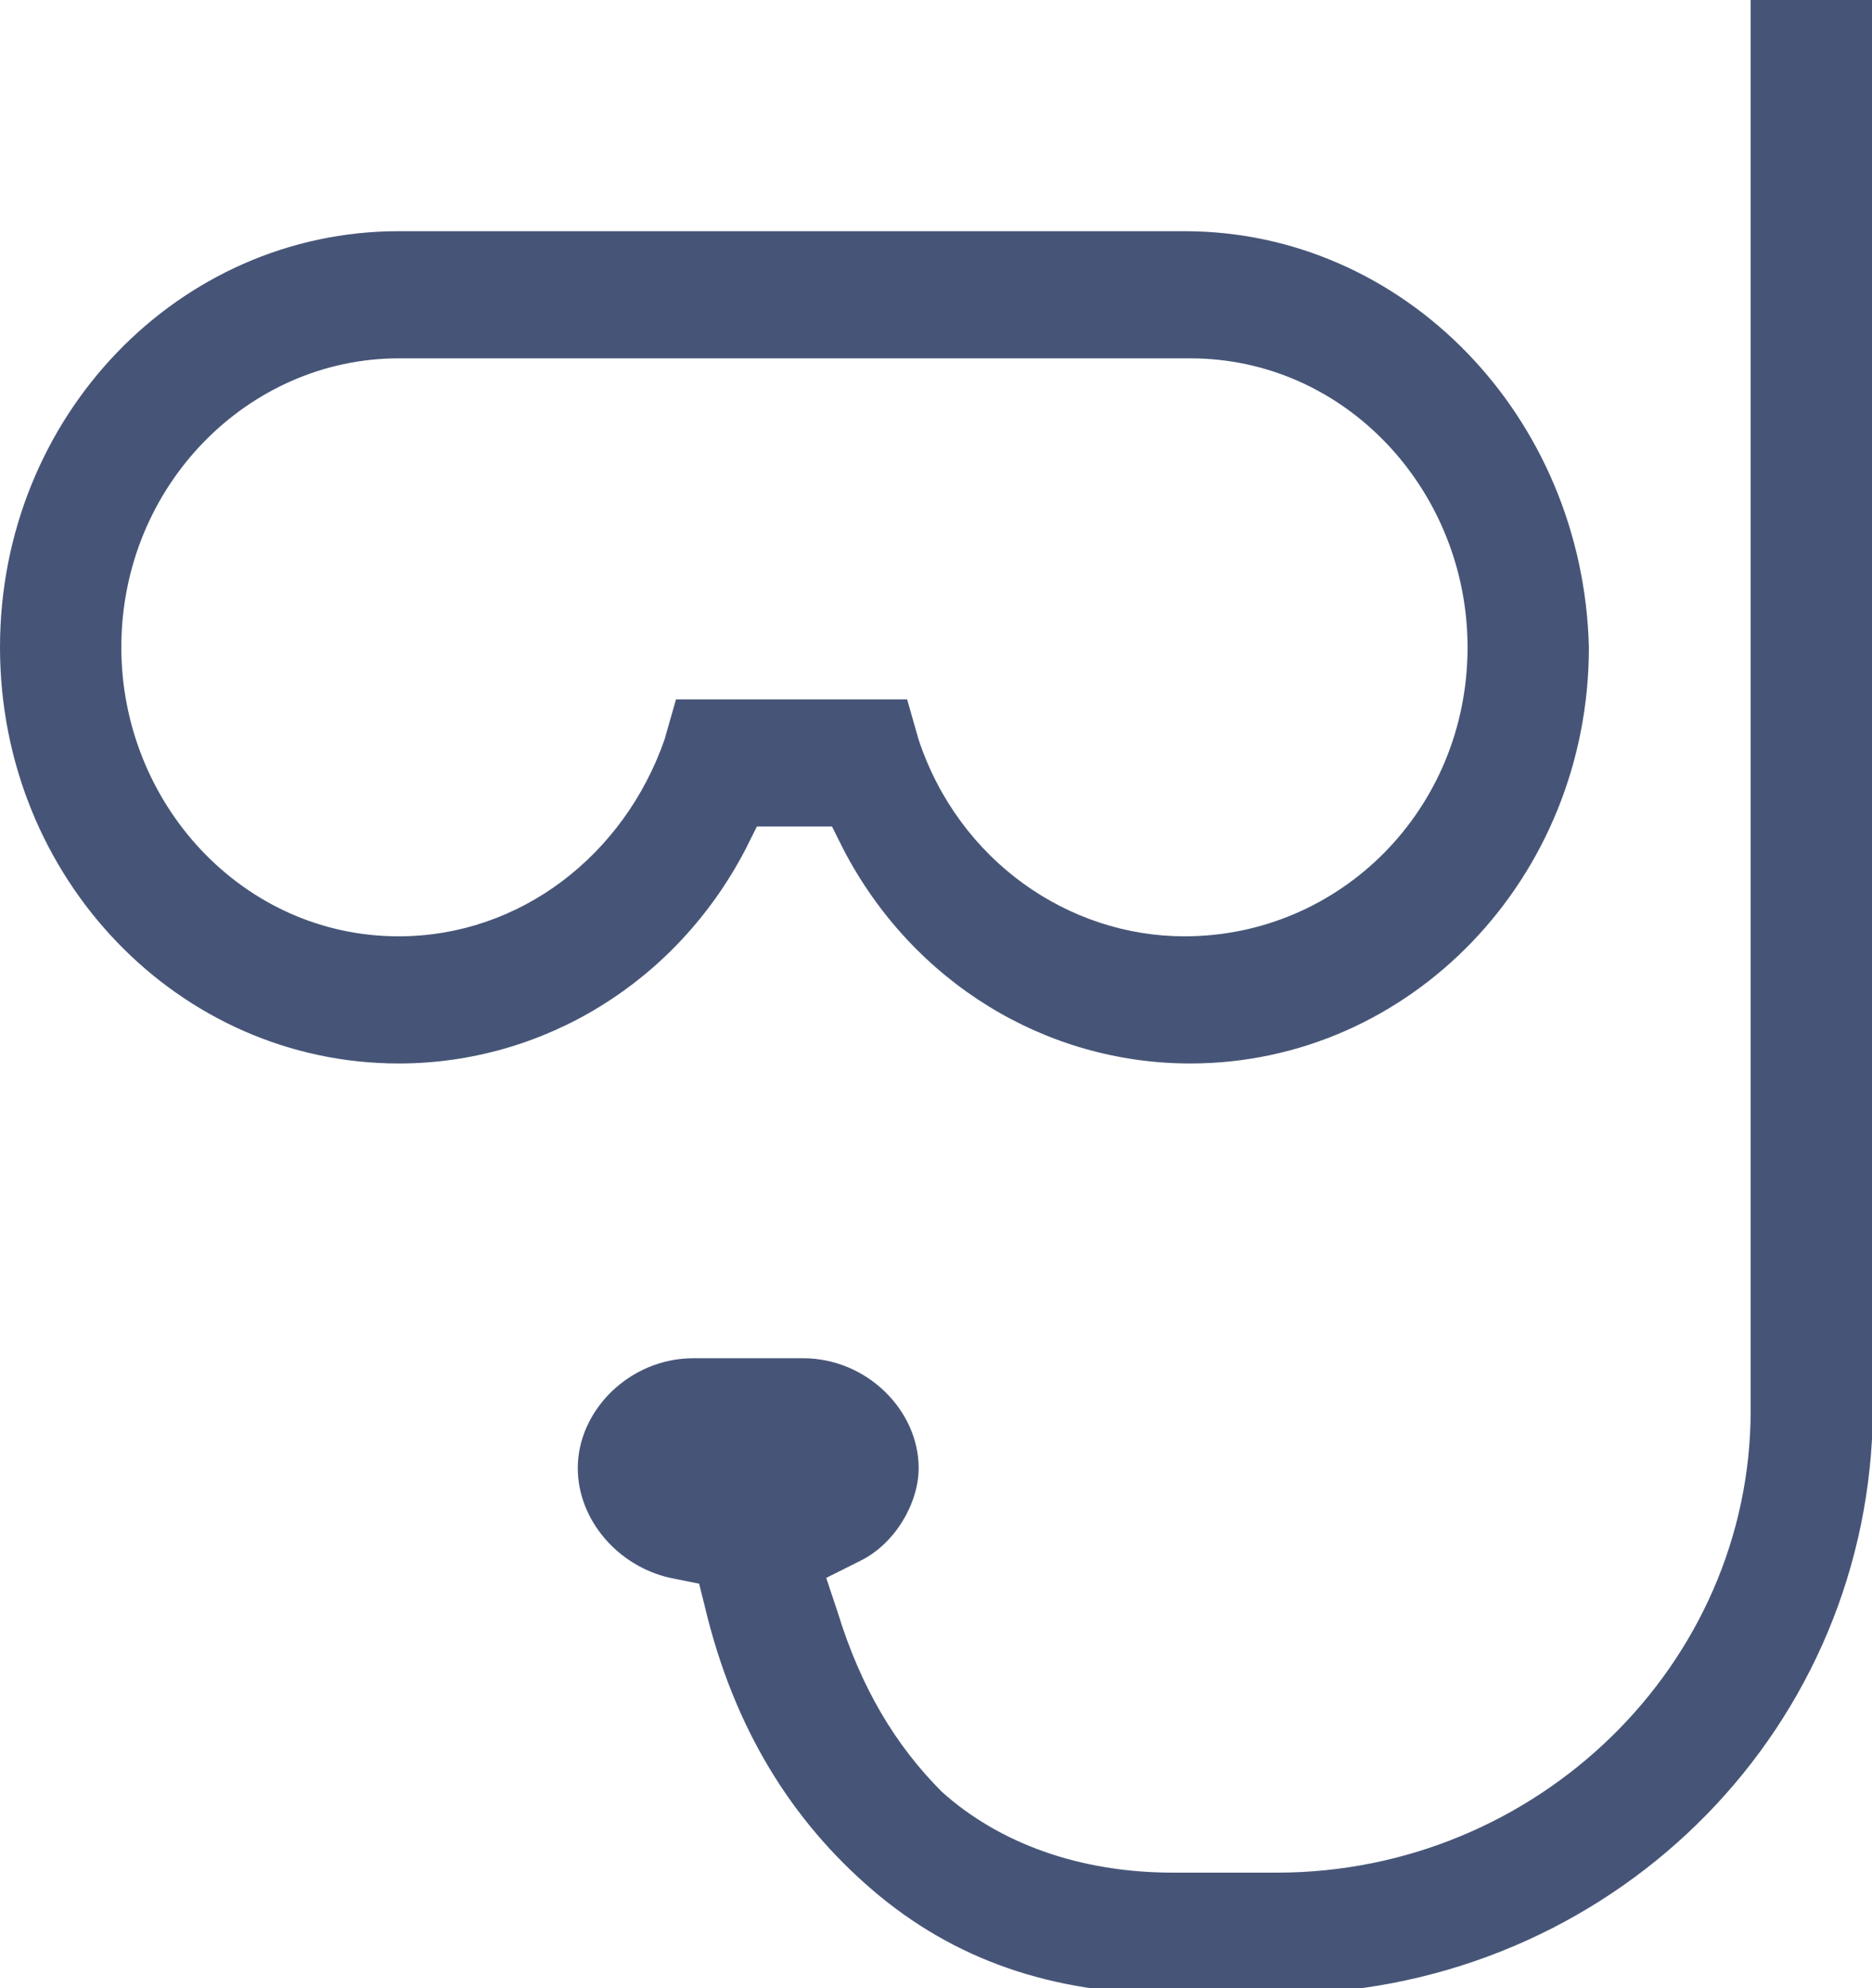 <?xml version="1.0" encoding="utf-8"?>
<!-- Generator: Adobe Illustrator 27.9.0, SVG Export Plug-In . SVG Version: 6.00 Build 0)  -->
<svg version="1.1" id="Livello_1" xmlns="http://www.w3.org/2000/svg" xmlns:xlink="http://www.w3.org/1999/xlink" x="0px" y="0px"
	 viewBox="0 0 32.4 34.4" style="enable-background:new 0 0 32.4 34.4;" xml:space="preserve">
<style type="text/css">
	.st0{fill:#465577;}
</style>
<g>
	<path class="st0" d="M20.5,4H6.9C3.1,4,0,7.2,0,11.2c0,4,3.1,7.2,6.9,7.2c2.5,0,4.8-1.4,6-3.7l0.2-0.4h1.3l0.2,0.4
		c1.2,2.3,3.5,3.7,6,3.7c3.8,0,6.9-3.2,6.9-7.2C27.4,7.2,24.3,4,20.5,4z M20.5,16.2c-2,0-3.9-1.3-4.6-3.4l-0.2-0.7h-4l-0.2,0.7
		c-0.7,2-2.5,3.4-4.6,3.4c-2.7,0-4.8-2.3-4.8-5c0-2.8,2.2-5,4.8-5h13.7c2.7,0,4.8,2.3,4.8,5C25.4,14,23.2,16.2,20.5,16.2z"/>
	<path class="st0" d="M12.2,27.8c0.5,2.1,1.5,3.7,2.9,4.9c1.4,1.2,3.1,1.8,5.2,1.8h1.8c5.5,0,10-4.2,10.3-9.6l0-0.5V0h-2.1v24.4
		c0,4.4-3.7,8-8.2,8h-1.8c-1.6,0-3-0.5-4-1.4c-0.8-0.8-1.4-1.8-1.8-3.1l-0.2-0.6l0.6-0.3c0.6-0.3,1-1,1-1.6c0-1-0.9-1.9-2-1.9H12
		c-1.1,0-2,0.9-2,1.9c0,0.9,0.7,1.7,1.6,1.9l0.5,0.1L12.2,27.8z"/>
</g>
</svg>

